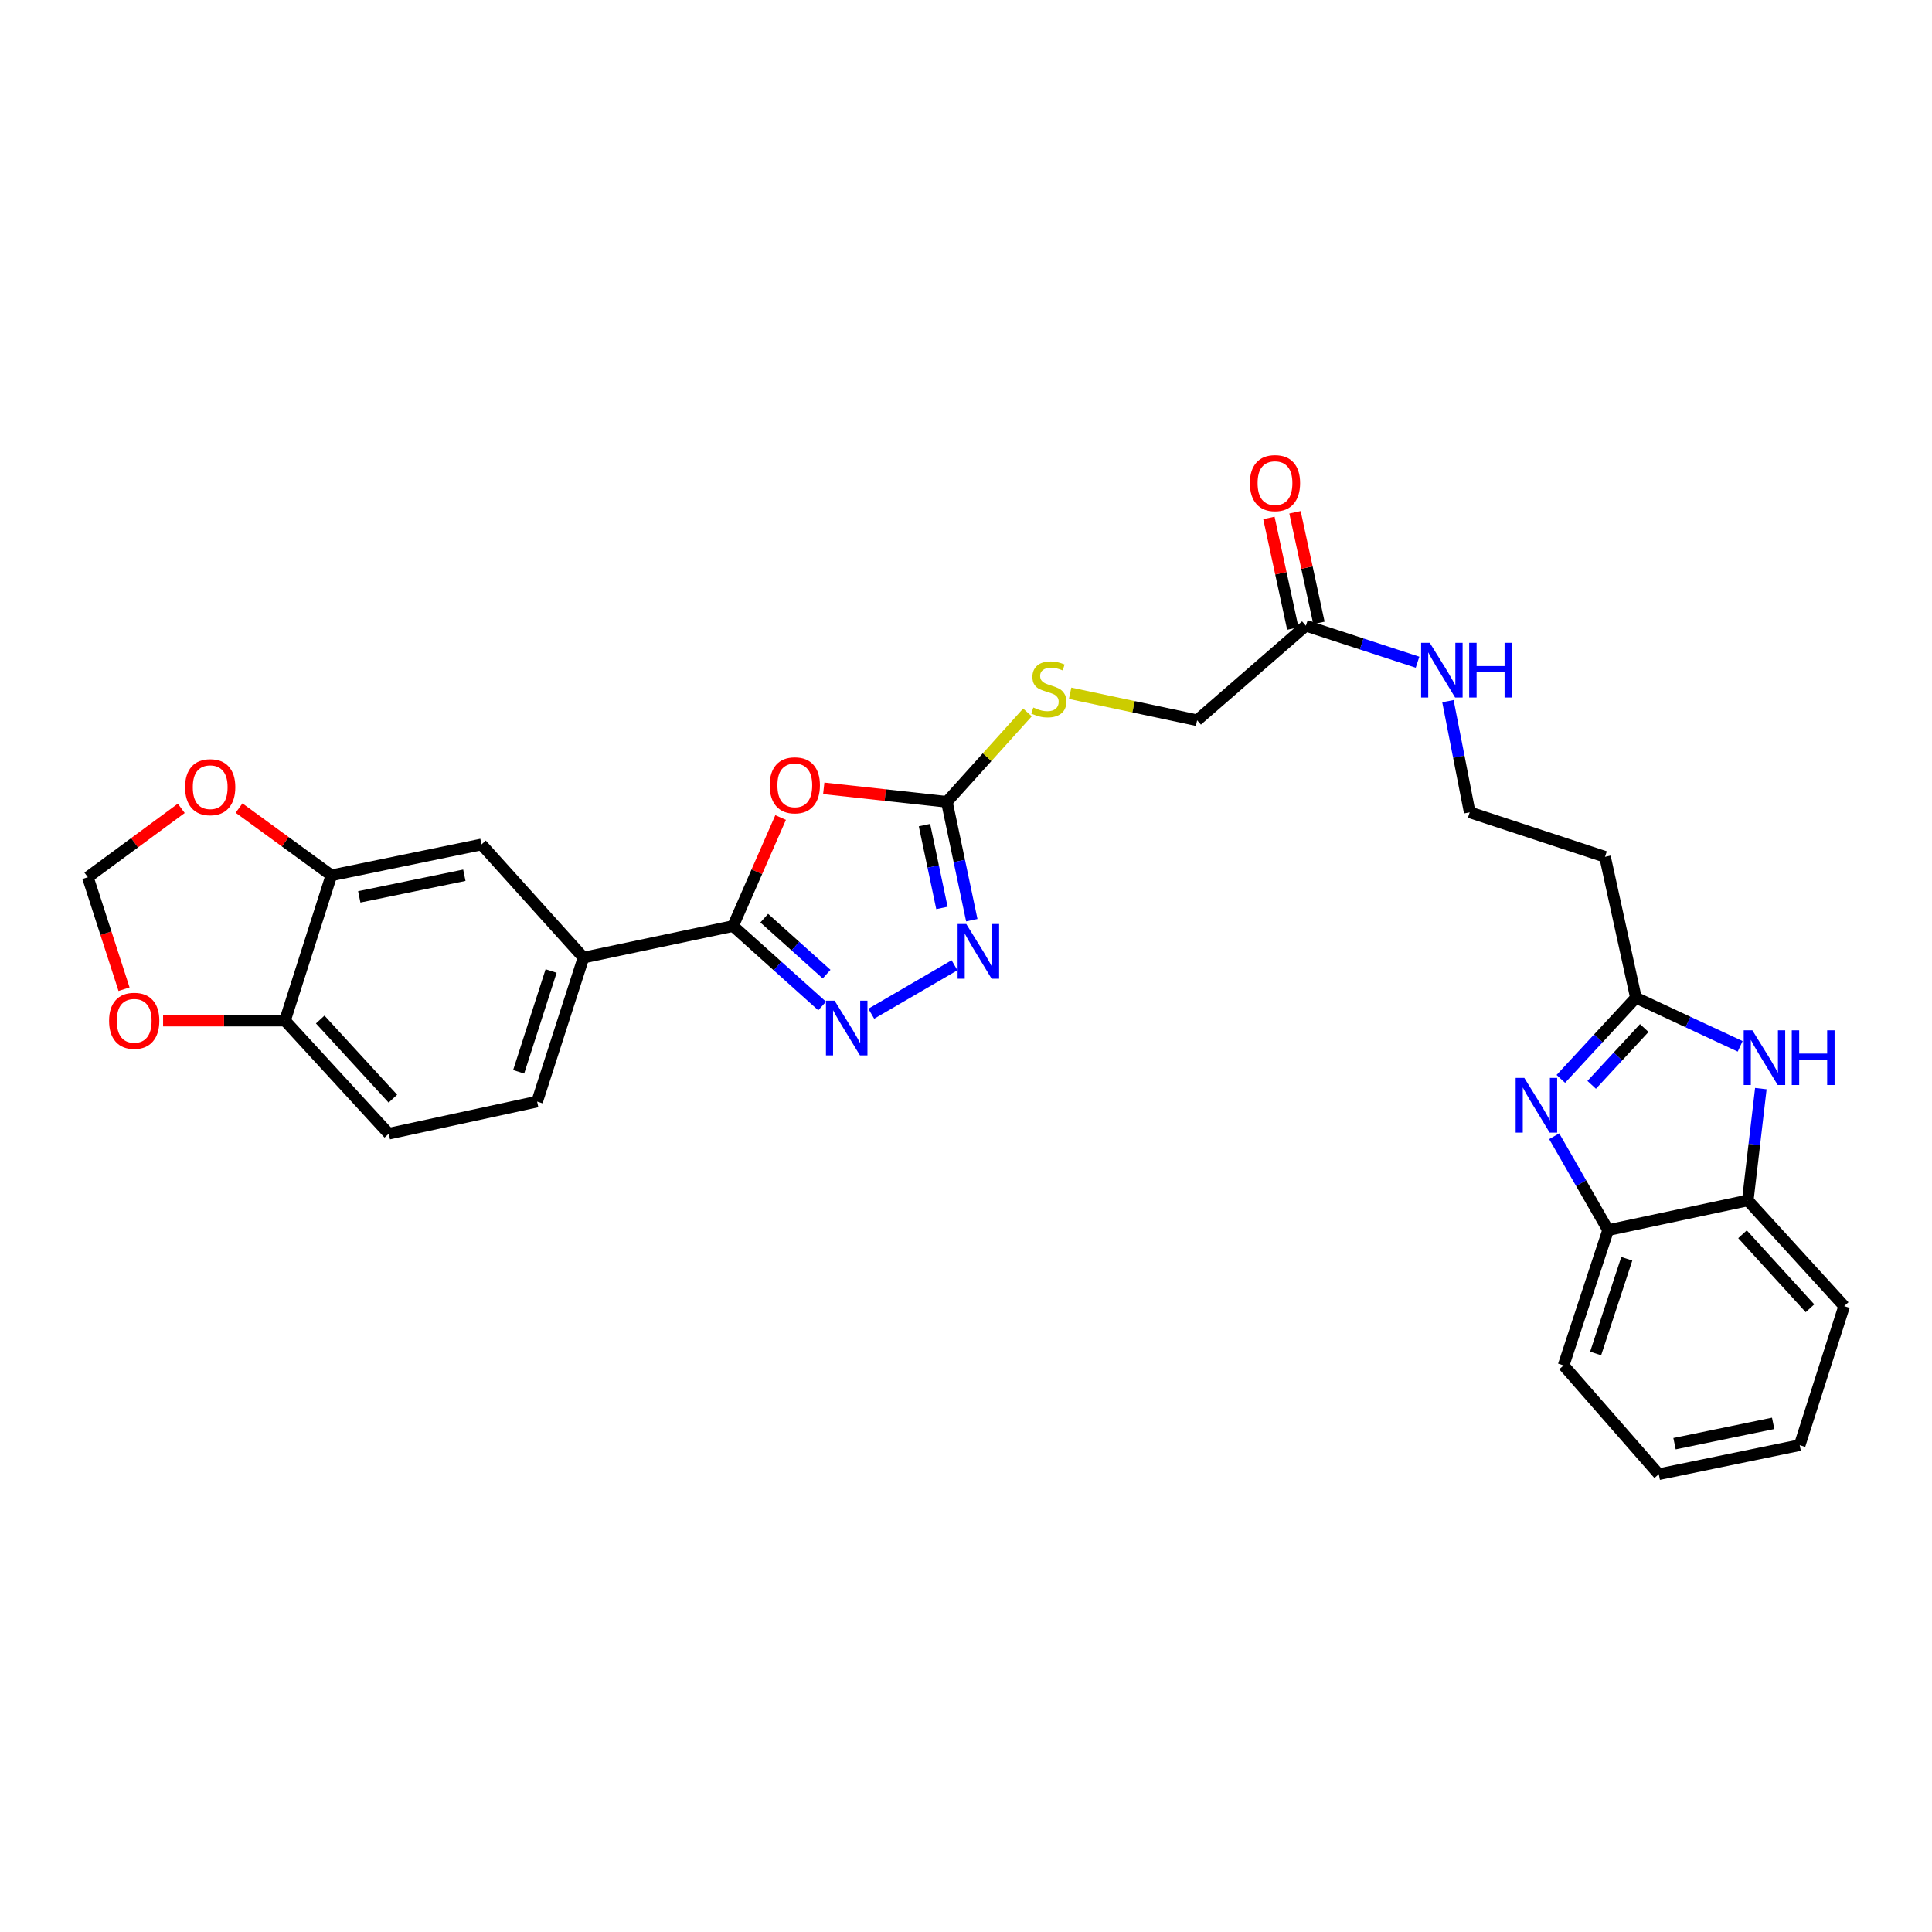 <?xml version='1.0' encoding='iso-8859-1'?>
<svg version='1.1' baseProfile='full'
              xmlns='http://www.w3.org/2000/svg'
                      xmlns:rdkit='http://www.rdkit.org/xml'
                      xmlns:xlink='http://www.w3.org/1999/xlink'
                  xml:space='preserve'
width='1000px' height='1000px' viewBox='0 0 1000 1000'>
<!-- END OF HEADER -->
<rect style='opacity:1.0;fill:#FFFFFF;stroke:none' width='1000' height='1000' x='0' y='0'> </rect>
<path class='bond-0' d='M 404.047,423.149 L 391.734,451.236' style='fill:none;fill-rule:evenodd;stroke:#FF0000;stroke-width:6px;stroke-linecap:butt;stroke-linejoin:miter;stroke-opacity:1' />
<path class='bond-0' d='M 391.734,451.236 L 379.422,479.324' style='fill:none;fill-rule:evenodd;stroke:#000000;stroke-width:6px;stroke-linecap:butt;stroke-linejoin:miter;stroke-opacity:1' />
<path class='bond-3' d='M 426.369,408.042 L 458.229,411.538' style='fill:none;fill-rule:evenodd;stroke:#FF0000;stroke-width:6px;stroke-linecap:butt;stroke-linejoin:miter;stroke-opacity:1' />
<path class='bond-3' d='M 458.229,411.538 L 490.089,415.035' style='fill:none;fill-rule:evenodd;stroke:#000000;stroke-width:6px;stroke-linecap:butt;stroke-linejoin:miter;stroke-opacity:1' />
<path class='bond-1' d='M 379.422,479.324 L 402.479,500.01' style='fill:none;fill-rule:evenodd;stroke:#000000;stroke-width:6px;stroke-linecap:butt;stroke-linejoin:miter;stroke-opacity:1' />
<path class='bond-1' d='M 402.479,500.01 L 425.536,520.697' style='fill:none;fill-rule:evenodd;stroke:#0000FF;stroke-width:6px;stroke-linecap:butt;stroke-linejoin:miter;stroke-opacity:1' />
<path class='bond-1' d='M 395.567,475.244 L 411.707,489.724' style='fill:none;fill-rule:evenodd;stroke:#000000;stroke-width:6px;stroke-linecap:butt;stroke-linejoin:miter;stroke-opacity:1' />
<path class='bond-1' d='M 411.707,489.724 L 427.847,504.205' style='fill:none;fill-rule:evenodd;stroke:#0000FF;stroke-width:6px;stroke-linecap:butt;stroke-linejoin:miter;stroke-opacity:1' />
<path class='bond-7' d='M 379.422,479.324 L 302.004,495.646' style='fill:none;fill-rule:evenodd;stroke:#000000;stroke-width:6px;stroke-linecap:butt;stroke-linejoin:miter;stroke-opacity:1' />
<path class='bond-29' d='M 450.964,524.705 L 494.059,499.615' style='fill:none;fill-rule:evenodd;stroke:#0000FF;stroke-width:6px;stroke-linecap:butt;stroke-linejoin:miter;stroke-opacity:1' />
<path class='bond-2' d='M 807.879,558.431 L 827.314,537.426' style='fill:none;fill-rule:evenodd;stroke:#0000FF;stroke-width:6px;stroke-linecap:butt;stroke-linejoin:miter;stroke-opacity:1' />
<path class='bond-2' d='M 827.314,537.426 L 846.75,516.42' style='fill:none;fill-rule:evenodd;stroke:#000000;stroke-width:6px;stroke-linecap:butt;stroke-linejoin:miter;stroke-opacity:1' />
<path class='bond-2' d='M 823.853,561.515 L 837.458,546.811' style='fill:none;fill-rule:evenodd;stroke:#0000FF;stroke-width:6px;stroke-linecap:butt;stroke-linejoin:miter;stroke-opacity:1' />
<path class='bond-2' d='M 837.458,546.811 L 851.062,532.107' style='fill:none;fill-rule:evenodd;stroke:#000000;stroke-width:6px;stroke-linecap:butt;stroke-linejoin:miter;stroke-opacity:1' />
<path class='bond-8' d='M 804.445,588.111 L 818.4,612.409' style='fill:none;fill-rule:evenodd;stroke:#0000FF;stroke-width:6px;stroke-linecap:butt;stroke-linejoin:miter;stroke-opacity:1' />
<path class='bond-8' d='M 818.4,612.409 L 832.355,636.707' style='fill:none;fill-rule:evenodd;stroke:#000000;stroke-width:6px;stroke-linecap:butt;stroke-linejoin:miter;stroke-opacity:1' />
<path class='bond-4' d='M 490.089,415.035 L 496.545,445.663' style='fill:none;fill-rule:evenodd;stroke:#000000;stroke-width:6px;stroke-linecap:butt;stroke-linejoin:miter;stroke-opacity:1' />
<path class='bond-4' d='M 496.545,445.663 L 503.001,476.292' style='fill:none;fill-rule:evenodd;stroke:#0000FF;stroke-width:6px;stroke-linecap:butt;stroke-linejoin:miter;stroke-opacity:1' />
<path class='bond-4' d='M 478.504,427.074 L 483.023,448.514' style='fill:none;fill-rule:evenodd;stroke:#000000;stroke-width:6px;stroke-linecap:butt;stroke-linejoin:miter;stroke-opacity:1' />
<path class='bond-4' d='M 483.023,448.514 L 487.542,469.953' style='fill:none;fill-rule:evenodd;stroke:#0000FF;stroke-width:6px;stroke-linecap:butt;stroke-linejoin:miter;stroke-opacity:1' />
<path class='bond-15' d='M 490.089,415.035 L 510.946,391.895' style='fill:none;fill-rule:evenodd;stroke:#000000;stroke-width:6px;stroke-linecap:butt;stroke-linejoin:miter;stroke-opacity:1' />
<path class='bond-15' d='M 510.946,391.895 L 531.804,368.755' style='fill:none;fill-rule:evenodd;stroke:#CCCC00;stroke-width:6px;stroke-linecap:butt;stroke-linejoin:miter;stroke-opacity:1' />
<path class='bond-5' d='M 846.75,516.42 L 830.75,443.487' style='fill:none;fill-rule:evenodd;stroke:#000000;stroke-width:6px;stroke-linecap:butt;stroke-linejoin:miter;stroke-opacity:1' />
<path class='bond-6' d='M 846.75,516.42 L 873.727,529' style='fill:none;fill-rule:evenodd;stroke:#000000;stroke-width:6px;stroke-linecap:butt;stroke-linejoin:miter;stroke-opacity:1' />
<path class='bond-6' d='M 873.727,529 L 900.705,541.58' style='fill:none;fill-rule:evenodd;stroke:#0000FF;stroke-width:6px;stroke-linecap:butt;stroke-linejoin:miter;stroke-opacity:1' />
<path class='bond-9' d='M 911.408,563.464 L 908.026,592.401' style='fill:none;fill-rule:evenodd;stroke:#0000FF;stroke-width:6px;stroke-linecap:butt;stroke-linejoin:miter;stroke-opacity:1' />
<path class='bond-9' d='M 908.026,592.401 L 904.643,621.337' style='fill:none;fill-rule:evenodd;stroke:#000000;stroke-width:6px;stroke-linecap:butt;stroke-linejoin:miter;stroke-opacity:1' />
<path class='bond-11' d='M 302.004,495.646 L 249.216,437.092' style='fill:none;fill-rule:evenodd;stroke:#000000;stroke-width:6px;stroke-linecap:butt;stroke-linejoin:miter;stroke-opacity:1' />
<path class='bond-19' d='M 302.004,495.646 L 278.013,570.176' style='fill:none;fill-rule:evenodd;stroke:#000000;stroke-width:6px;stroke-linecap:butt;stroke-linejoin:miter;stroke-opacity:1' />
<path class='bond-19' d='M 285.251,502.591 L 268.457,554.762' style='fill:none;fill-rule:evenodd;stroke:#000000;stroke-width:6px;stroke-linecap:butt;stroke-linejoin:miter;stroke-opacity:1' />
<path class='bond-25' d='M 832.355,636.707 L 809.315,706.746' style='fill:none;fill-rule:evenodd;stroke:#000000;stroke-width:6px;stroke-linecap:butt;stroke-linejoin:miter;stroke-opacity:1' />
<path class='bond-25' d='M 842.026,651.531 L 825.898,700.559' style='fill:none;fill-rule:evenodd;stroke:#000000;stroke-width:6px;stroke-linecap:butt;stroke-linejoin:miter;stroke-opacity:1' />
<path class='bond-32' d='M 832.355,636.707 L 904.643,621.337' style='fill:none;fill-rule:evenodd;stroke:#000000;stroke-width:6px;stroke-linecap:butt;stroke-linejoin:miter;stroke-opacity:1' />
<path class='bond-26' d='M 904.643,621.337 L 954.545,676.053' style='fill:none;fill-rule:evenodd;stroke:#000000;stroke-width:6px;stroke-linecap:butt;stroke-linejoin:miter;stroke-opacity:1' />
<path class='bond-26' d='M 901.918,638.857 L 936.85,677.158' style='fill:none;fill-rule:evenodd;stroke:#000000;stroke-width:6px;stroke-linecap:butt;stroke-linejoin:miter;stroke-opacity:1' />
<path class='bond-10' d='M 171.507,453.083 L 249.216,437.092' style='fill:none;fill-rule:evenodd;stroke:#000000;stroke-width:6px;stroke-linecap:butt;stroke-linejoin:miter;stroke-opacity:1' />
<path class='bond-10' d='M 185.949,464.22 L 240.345,453.026' style='fill:none;fill-rule:evenodd;stroke:#000000;stroke-width:6px;stroke-linecap:butt;stroke-linejoin:miter;stroke-opacity:1' />
<path class='bond-14' d='M 171.507,453.083 L 147.619,435.67' style='fill:none;fill-rule:evenodd;stroke:#000000;stroke-width:6px;stroke-linecap:butt;stroke-linejoin:miter;stroke-opacity:1' />
<path class='bond-14' d='M 147.619,435.67 L 123.732,418.256' style='fill:none;fill-rule:evenodd;stroke:#FF0000;stroke-width:6px;stroke-linecap:butt;stroke-linejoin:miter;stroke-opacity:1' />
<path class='bond-30' d='M 171.507,453.083 L 147.5,528.274' style='fill:none;fill-rule:evenodd;stroke:#000000;stroke-width:6px;stroke-linecap:butt;stroke-linejoin:miter;stroke-opacity:1' />
<path class='bond-12' d='M 147.5,528.274 L 201.233,586.79' style='fill:none;fill-rule:evenodd;stroke:#000000;stroke-width:6px;stroke-linecap:butt;stroke-linejoin:miter;stroke-opacity:1' />
<path class='bond-12' d='M 165.739,527.705 L 203.352,568.666' style='fill:none;fill-rule:evenodd;stroke:#000000;stroke-width:6px;stroke-linecap:butt;stroke-linejoin:miter;stroke-opacity:1' />
<path class='bond-16' d='M 147.5,528.274 L 115.956,528.274' style='fill:none;fill-rule:evenodd;stroke:#000000;stroke-width:6px;stroke-linecap:butt;stroke-linejoin:miter;stroke-opacity:1' />
<path class='bond-16' d='M 115.956,528.274 L 84.412,528.274' style='fill:none;fill-rule:evenodd;stroke:#FF0000;stroke-width:6px;stroke-linecap:butt;stroke-linejoin:miter;stroke-opacity:1' />
<path class='bond-13' d='M 675.924,323.868 L 619.627,372.803' style='fill:none;fill-rule:evenodd;stroke:#000000;stroke-width:6px;stroke-linecap:butt;stroke-linejoin:miter;stroke-opacity:1' />
<path class='bond-20' d='M 682.677,322.406 L 676.483,293.785' style='fill:none;fill-rule:evenodd;stroke:#000000;stroke-width:6px;stroke-linecap:butt;stroke-linejoin:miter;stroke-opacity:1' />
<path class='bond-20' d='M 676.483,293.785 L 670.288,265.163' style='fill:none;fill-rule:evenodd;stroke:#FF0000;stroke-width:6px;stroke-linecap:butt;stroke-linejoin:miter;stroke-opacity:1' />
<path class='bond-20' d='M 669.17,325.329 L 662.976,296.708' style='fill:none;fill-rule:evenodd;stroke:#000000;stroke-width:6px;stroke-linecap:butt;stroke-linejoin:miter;stroke-opacity:1' />
<path class='bond-20' d='M 662.976,296.708 L 656.782,268.086' style='fill:none;fill-rule:evenodd;stroke:#FF0000;stroke-width:6px;stroke-linecap:butt;stroke-linejoin:miter;stroke-opacity:1' />
<path class='bond-22' d='M 675.924,323.868 L 704.82,333.314' style='fill:none;fill-rule:evenodd;stroke:#000000;stroke-width:6px;stroke-linecap:butt;stroke-linejoin:miter;stroke-opacity:1' />
<path class='bond-22' d='M 704.82,333.314 L 733.717,342.76' style='fill:none;fill-rule:evenodd;stroke:#0000FF;stroke-width:6px;stroke-linecap:butt;stroke-linejoin:miter;stroke-opacity:1' />
<path class='bond-18' d='M 93.825,418.398 L 69.64,436.224' style='fill:none;fill-rule:evenodd;stroke:#FF0000;stroke-width:6px;stroke-linecap:butt;stroke-linejoin:miter;stroke-opacity:1' />
<path class='bond-18' d='M 69.64,436.224 L 45.455,454.051' style='fill:none;fill-rule:evenodd;stroke:#000000;stroke-width:6px;stroke-linecap:butt;stroke-linejoin:miter;stroke-opacity:1' />
<path class='bond-23' d='M 553.896,358.841 L 586.761,365.822' style='fill:none;fill-rule:evenodd;stroke:#CCCC00;stroke-width:6px;stroke-linecap:butt;stroke-linejoin:miter;stroke-opacity:1' />
<path class='bond-23' d='M 586.761,365.822 L 619.627,372.803' style='fill:none;fill-rule:evenodd;stroke:#000000;stroke-width:6px;stroke-linecap:butt;stroke-linejoin:miter;stroke-opacity:1' />
<path class='bond-31' d='M 64.199,512.004 L 54.827,483.027' style='fill:none;fill-rule:evenodd;stroke:#FF0000;stroke-width:6px;stroke-linecap:butt;stroke-linejoin:miter;stroke-opacity:1' />
<path class='bond-31' d='M 54.827,483.027 L 45.455,454.051' style='fill:none;fill-rule:evenodd;stroke:#000000;stroke-width:6px;stroke-linecap:butt;stroke-linejoin:miter;stroke-opacity:1' />
<path class='bond-17' d='M 830.75,443.487 L 760.711,420.455' style='fill:none;fill-rule:evenodd;stroke:#000000;stroke-width:6px;stroke-linecap:butt;stroke-linejoin:miter;stroke-opacity:1' />
<path class='bond-21' d='M 278.013,570.176 L 201.233,586.79' style='fill:none;fill-rule:evenodd;stroke:#000000;stroke-width:6px;stroke-linecap:butt;stroke-linejoin:miter;stroke-opacity:1' />
<path class='bond-24' d='M 749.447,362.911 L 755.079,391.683' style='fill:none;fill-rule:evenodd;stroke:#0000FF;stroke-width:6px;stroke-linecap:butt;stroke-linejoin:miter;stroke-opacity:1' />
<path class='bond-24' d='M 755.079,391.683 L 760.711,420.455' style='fill:none;fill-rule:evenodd;stroke:#000000;stroke-width:6px;stroke-linecap:butt;stroke-linejoin:miter;stroke-opacity:1' />
<path class='bond-27' d='M 809.315,706.746 L 858.58,763.044' style='fill:none;fill-rule:evenodd;stroke:#000000;stroke-width:6px;stroke-linecap:butt;stroke-linejoin:miter;stroke-opacity:1' />
<path class='bond-28' d='M 954.545,676.053 L 931.521,748.012' style='fill:none;fill-rule:evenodd;stroke:#000000;stroke-width:6px;stroke-linecap:butt;stroke-linejoin:miter;stroke-opacity:1' />
<path class='bond-33' d='M 858.58,763.044 L 931.521,748.012' style='fill:none;fill-rule:evenodd;stroke:#000000;stroke-width:6px;stroke-linecap:butt;stroke-linejoin:miter;stroke-opacity:1' />
<path class='bond-33' d='M 866.732,747.254 L 917.791,736.732' style='fill:none;fill-rule:evenodd;stroke:#000000;stroke-width:6px;stroke-linecap:butt;stroke-linejoin:miter;stroke-opacity:1' />
<path  class='atom-0' d='M 398.389 406.478
Q 398.389 399.678, 401.749 395.878
Q 405.109 392.078, 411.389 392.078
Q 417.669 392.078, 421.029 395.878
Q 424.389 399.678, 424.389 406.478
Q 424.389 413.358, 420.989 417.278
Q 417.589 421.158, 411.389 421.158
Q 405.149 421.158, 401.749 417.278
Q 398.389 413.398, 398.389 406.478
M 411.389 417.958
Q 415.709 417.958, 418.029 415.078
Q 420.389 412.158, 420.389 406.478
Q 420.389 400.918, 418.029 398.118
Q 415.709 395.278, 411.389 395.278
Q 407.069 395.278, 404.709 398.078
Q 402.389 400.878, 402.389 406.478
Q 402.389 412.198, 404.709 415.078
Q 407.069 417.958, 411.389 417.958
' fill='#FF0000'/>
<path  class='atom-2' d='M 431.992 517.945
L 441.272 532.945
Q 442.192 534.425, 443.672 537.105
Q 445.152 539.785, 445.232 539.945
L 445.232 517.945
L 448.992 517.945
L 448.992 546.265
L 445.112 546.265
L 435.152 529.865
Q 433.992 527.945, 432.752 525.745
Q 431.552 523.545, 431.192 522.865
L 431.192 546.265
L 427.512 546.265
L 427.512 517.945
L 431.992 517.945
' fill='#0000FF'/>
<path  class='atom-3' d='M 788.983 557.928
L 798.263 572.928
Q 799.183 574.408, 800.663 577.088
Q 802.143 579.768, 802.223 579.928
L 802.223 557.928
L 805.983 557.928
L 805.983 586.248
L 802.103 586.248
L 792.143 569.848
Q 790.983 567.928, 789.743 565.728
Q 788.543 563.528, 788.183 562.848
L 788.183 586.248
L 784.503 586.248
L 784.503 557.928
L 788.983 557.928
' fill='#0000FF'/>
<path  class='atom-5' d='M 500.143 478.269
L 509.423 493.269
Q 510.343 494.749, 511.823 497.429
Q 513.303 500.109, 513.383 500.269
L 513.383 478.269
L 517.143 478.269
L 517.143 506.589
L 513.263 506.589
L 503.303 490.189
Q 502.143 488.269, 500.903 486.069
Q 499.703 483.869, 499.343 483.189
L 499.343 506.589
L 495.663 506.589
L 495.663 478.269
L 500.143 478.269
' fill='#0000FF'/>
<path  class='atom-7' d='M 907.02 533.284
L 916.3 548.284
Q 917.22 549.764, 918.7 552.444
Q 920.18 555.124, 920.26 555.284
L 920.26 533.284
L 924.02 533.284
L 924.02 561.604
L 920.14 561.604
L 910.18 545.204
Q 909.02 543.284, 907.78 541.084
Q 906.58 538.884, 906.22 538.204
L 906.22 561.604
L 902.54 561.604
L 902.54 533.284
L 907.02 533.284
' fill='#0000FF'/>
<path  class='atom-7' d='M 927.42 533.284
L 931.26 533.284
L 931.26 545.324
L 945.74 545.324
L 945.74 533.284
L 949.58 533.284
L 949.58 561.604
L 945.74 561.604
L 945.74 548.524
L 931.26 548.524
L 931.26 561.604
L 927.42 561.604
L 927.42 533.284
' fill='#0000FF'/>
<path  class='atom-15' d='M 95.792 407.445
Q 95.792 400.645, 99.152 396.845
Q 102.512 393.045, 108.792 393.045
Q 115.072 393.045, 118.432 396.845
Q 121.792 400.645, 121.792 407.445
Q 121.792 414.325, 118.392 418.245
Q 114.992 422.125, 108.792 422.125
Q 102.552 422.125, 99.152 418.245
Q 95.792 414.365, 95.792 407.445
M 108.792 418.925
Q 113.112 418.925, 115.432 416.045
Q 117.792 413.125, 117.792 407.445
Q 117.792 401.885, 115.432 399.085
Q 113.112 396.245, 108.792 396.245
Q 104.472 396.245, 102.112 399.045
Q 99.792 401.845, 99.792 407.445
Q 99.792 413.165, 102.112 416.045
Q 104.472 418.925, 108.792 418.925
' fill='#FF0000'/>
<path  class='atom-16' d='M 534.854 366.216
Q 535.174 366.336, 536.494 366.896
Q 537.814 367.456, 539.254 367.816
Q 540.734 368.136, 542.174 368.136
Q 544.854 368.136, 546.414 366.856
Q 547.974 365.536, 547.974 363.256
Q 547.974 361.696, 547.174 360.736
Q 546.414 359.776, 545.214 359.256
Q 544.014 358.736, 542.014 358.136
Q 539.494 357.376, 537.974 356.656
Q 536.494 355.936, 535.414 354.416
Q 534.374 352.896, 534.374 350.336
Q 534.374 346.776, 536.774 344.576
Q 539.214 342.376, 544.014 342.376
Q 547.294 342.376, 551.014 343.936
L 550.094 347.016
Q 546.694 345.616, 544.134 345.616
Q 541.374 345.616, 539.854 346.776
Q 538.334 347.896, 538.374 349.856
Q 538.374 351.376, 539.134 352.296
Q 539.934 353.216, 541.054 353.736
Q 542.214 354.256, 544.134 354.856
Q 546.694 355.656, 548.214 356.456
Q 549.734 357.256, 550.814 358.896
Q 551.934 360.496, 551.934 363.256
Q 551.934 367.176, 549.294 369.296
Q 546.694 371.376, 542.334 371.376
Q 539.814 371.376, 537.894 370.816
Q 536.014 370.296, 533.774 369.376
L 534.854 366.216
' fill='#CCCC00'/>
<path  class='atom-17' d='M 56.461 528.354
Q 56.461 521.554, 59.821 517.754
Q 63.181 513.954, 69.461 513.954
Q 75.741 513.954, 79.101 517.754
Q 82.461 521.554, 82.461 528.354
Q 82.461 535.234, 79.061 539.154
Q 75.661 543.034, 69.461 543.034
Q 63.221 543.034, 59.821 539.154
Q 56.461 535.274, 56.461 528.354
M 69.461 539.834
Q 73.781 539.834, 76.101 536.954
Q 78.461 534.034, 78.461 528.354
Q 78.461 522.794, 76.101 519.994
Q 73.781 517.154, 69.461 517.154
Q 65.141 517.154, 62.781 519.954
Q 60.461 522.754, 60.461 528.354
Q 60.461 534.074, 62.781 536.954
Q 65.141 539.834, 69.461 539.834
' fill='#FF0000'/>
<path  class='atom-21' d='M 646.932 250.055
Q 646.932 243.255, 650.292 239.455
Q 653.652 235.655, 659.932 235.655
Q 666.212 235.655, 669.572 239.455
Q 672.932 243.255, 672.932 250.055
Q 672.932 256.935, 669.532 260.855
Q 666.132 264.735, 659.932 264.735
Q 653.692 264.735, 650.292 260.855
Q 646.932 256.975, 646.932 250.055
M 659.932 261.535
Q 664.252 261.535, 666.572 258.655
Q 668.932 255.735, 668.932 250.055
Q 668.932 244.495, 666.572 241.695
Q 664.252 238.855, 659.932 238.855
Q 655.612 238.855, 653.252 241.655
Q 650.932 244.455, 650.932 250.055
Q 650.932 255.775, 653.252 258.655
Q 655.612 261.535, 659.932 261.535
' fill='#FF0000'/>
<path  class='atom-23' d='M 740.048 332.717
L 749.328 347.717
Q 750.248 349.197, 751.728 351.877
Q 753.208 354.557, 753.288 354.717
L 753.288 332.717
L 757.048 332.717
L 757.048 361.037
L 753.168 361.037
L 743.208 344.637
Q 742.048 342.717, 740.808 340.517
Q 739.608 338.317, 739.248 337.637
L 739.248 361.037
L 735.568 361.037
L 735.568 332.717
L 740.048 332.717
' fill='#0000FF'/>
<path  class='atom-23' d='M 760.448 332.717
L 764.288 332.717
L 764.288 344.757
L 778.768 344.757
L 778.768 332.717
L 782.608 332.717
L 782.608 361.037
L 778.768 361.037
L 778.768 347.957
L 764.288 347.957
L 764.288 361.037
L 760.448 361.037
L 760.448 332.717
' fill='#0000FF'/>
</svg>
